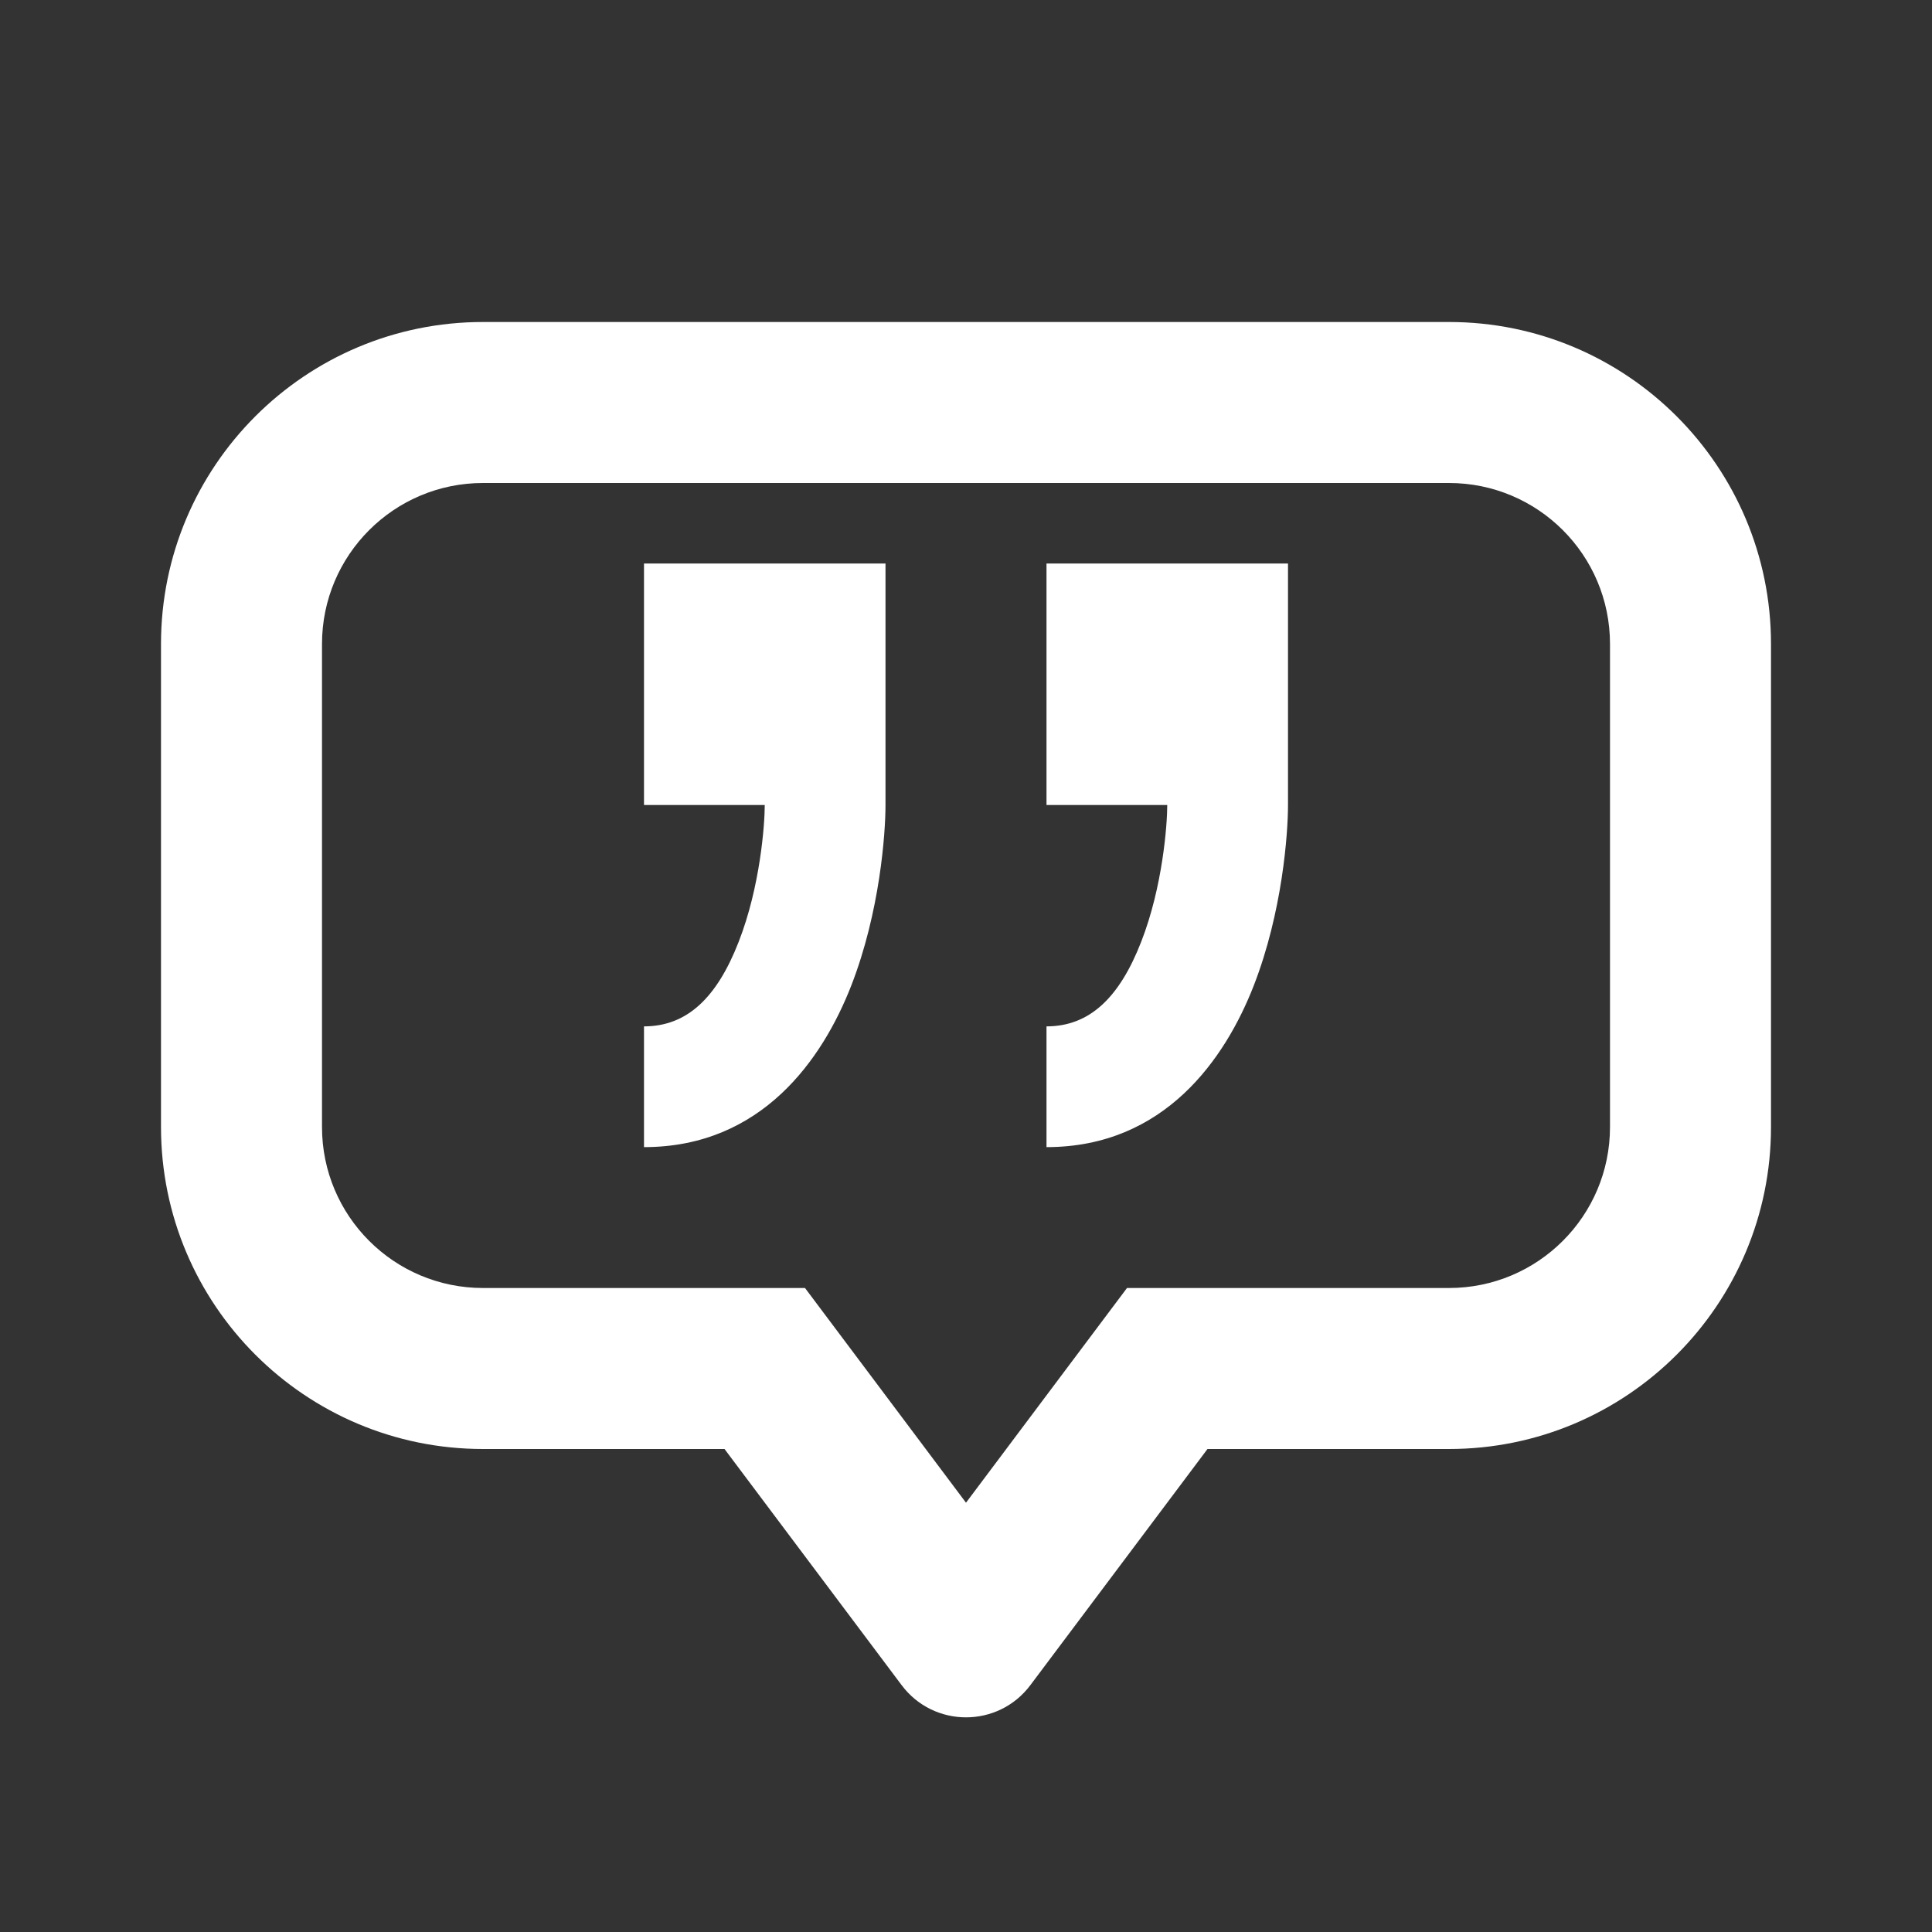 <svg width="24" height="24" viewBox="0 0 24 24" fill="none" xmlns="http://www.w3.org/2000/svg">
<rect x="0" y="0" width="24" height="24" fill="#333333" stroke="none"/>
<path fill-rule="evenodd" clip-rule="evenodd" d="M10 16L10.6 16.8L12 18.667L13.4 16.8L14 16H15H18C19.105 16 20 15.105 20 14V8C20 6.895 19.105 6 18 6H6C4.895 6 4 6.895 4 8V14C4 15.105 4.895 16 6 16H9H10ZM15 18H18C20.209 18 22 16.209 22 14V8C22 5.791 20.209 4 18 4H6C3.791 4 2 5.791 2 8V14C2 16.209 3.791 18 6 18H9L11.2 20.933C11.6 21.467 12.4 21.467 12.8 20.933L15 18ZM8 7H11V10C11 10.353 10.931 11.329 10.574 12.245C10.22 13.151 9.467 14.25 8 14.25V12.75C8.533 12.75 8.905 12.396 9.176 11.7C9.444 11.015 9.5 10.241 9.5 10H8V7ZM13 7H16V10C16 10.353 15.931 11.329 15.574 12.245C15.22 13.151 14.467 14.25 13 14.25V12.75C13.533 12.75 13.905 12.396 14.176 11.7C14.444 11.015 14.5 10.241 14.5 10H13V7Z" fill="white"/>
</svg>
